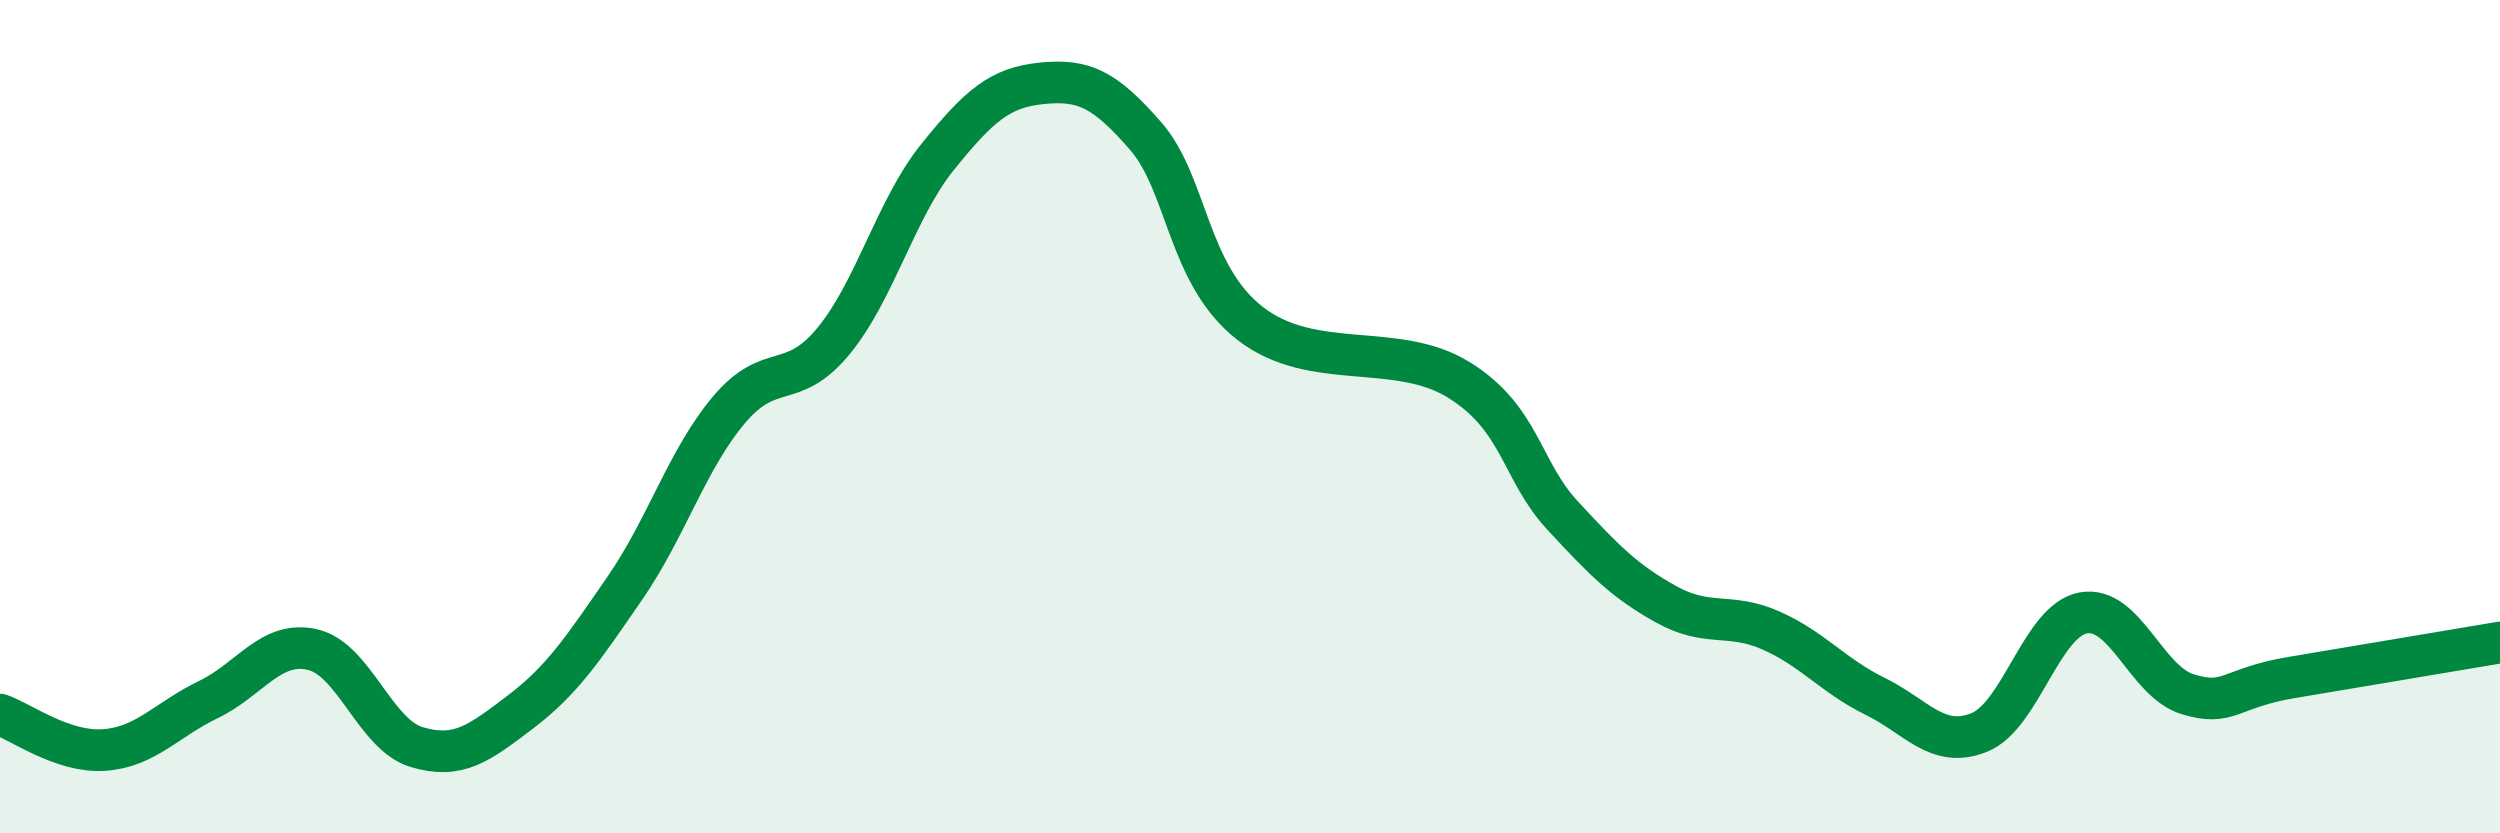 
    <svg width="60" height="20" viewBox="0 0 60 20" xmlns="http://www.w3.org/2000/svg">
      <path
        d="M 0,17.15 C 0.5,17.32 1.5,18.07 2.5,18 C 3.5,17.93 4,17.27 5,16.79 C 6,16.31 6.5,15.36 7.5,15.59 C 8.5,15.82 9,17.63 10,17.93 C 11,18.23 11.5,17.84 12.5,17.08 C 13.5,16.32 14,15.56 15,14.11 C 16,12.66 16.5,11.01 17.5,9.83 C 18.5,8.65 19,9.4 20,8.19 C 21,6.98 21.5,5.01 22.5,3.77 C 23.5,2.53 24,2.1 25,2 C 26,1.9 26.5,2.12 27.5,3.27 C 28.5,4.42 28.5,6.59 30,7.76 C 31.5,8.93 33.5,8.19 35,9.11 C 36.5,10.03 36.5,11.29 37.5,12.37 C 38.5,13.45 39,13.96 40,14.51 C 41,15.06 41.5,14.69 42.5,15.13 C 43.5,15.57 44,16.22 45,16.71 C 46,17.2 46.5,17.98 47.5,17.58 C 48.5,17.18 49,14.89 50,14.71 C 51,14.53 51.5,16.35 52.5,16.66 C 53.5,16.97 53.5,16.51 55,16.26 C 56.5,16.01 59,15.59 60,15.42L60 20L0 20Z"
        fill="#008740"
        opacity="0.1"
        stroke-linecap="round"
        stroke-linejoin="round"
      />
      <path
        d="M 0,17.15 C 0.5,17.32 1.5,18.07 2.5,18 C 3.5,17.93 4,17.27 5,16.79 C 6,16.31 6.5,15.36 7.5,15.59 C 8.5,15.82 9,17.63 10,17.93 C 11,18.23 11.5,17.84 12.5,17.08 C 13.5,16.32 14,15.56 15,14.11 C 16,12.66 16.5,11.01 17.5,9.83 C 18.5,8.65 19,9.4 20,8.19 C 21,6.98 21.5,5.01 22.5,3.77 C 23.5,2.53 24,2.1 25,2 C 26,1.9 26.5,2.12 27.5,3.27 C 28.5,4.42 28.5,6.59 30,7.76 C 31.5,8.93 33.5,8.19 35,9.11 C 36.5,10.03 36.5,11.29 37.5,12.37 C 38.5,13.45 39,13.96 40,14.51 C 41,15.06 41.5,14.69 42.5,15.13 C 43.5,15.57 44,16.22 45,16.71 C 46,17.2 46.5,17.98 47.5,17.58 C 48.5,17.18 49,14.89 50,14.71 C 51,14.53 51.5,16.35 52.5,16.66 C 53.5,16.97 53.5,16.51 55,16.26 C 56.5,16.01 59,15.59 60,15.42"
        stroke="#008740"
        stroke-width="1"
        fill="none"
        stroke-linecap="round"
        stroke-linejoin="round"
      />
    </svg>
  